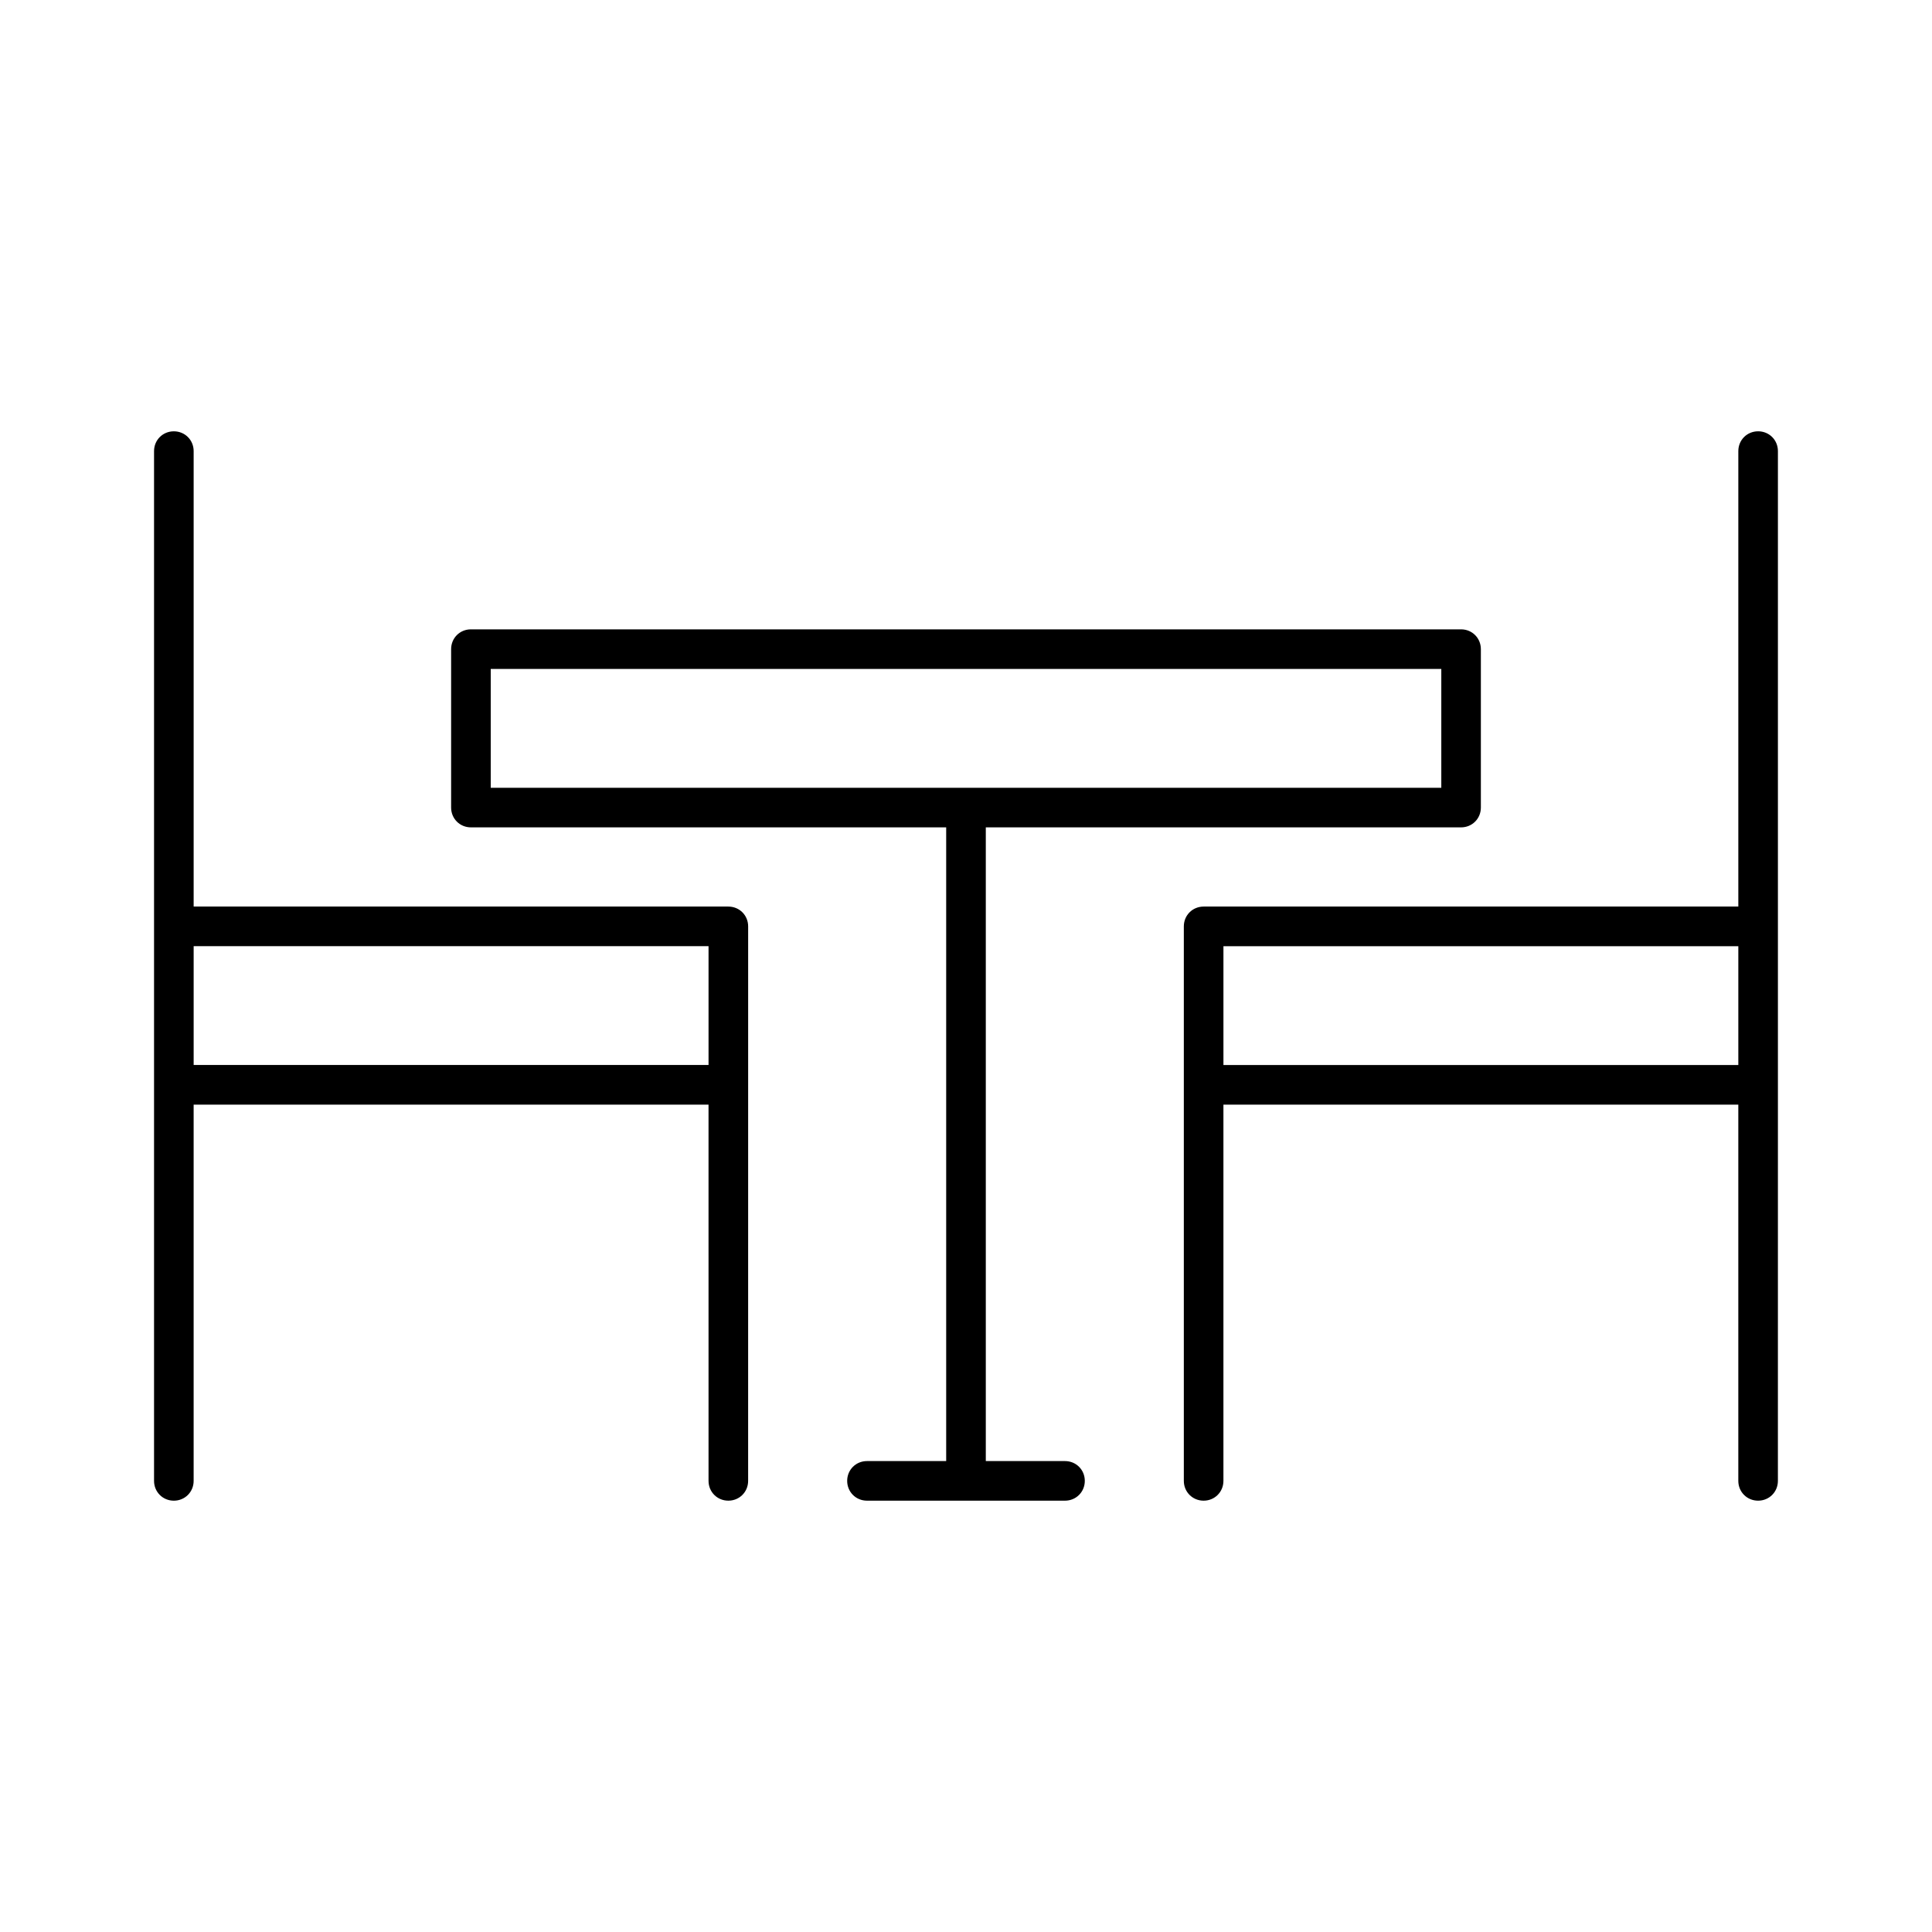 <?xml version="1.0" encoding="UTF-8"?>
<!-- Uploaded to: SVG Repo, www.svgrepo.com, Generator: SVG Repo Mixer Tools -->
<svg fill="#000000" width="800px" height="800px" version="1.1" viewBox="144 144 512 512" xmlns="http://www.w3.org/2000/svg">
 <g>
  <path d="m337.02 384.25h-141.7v-120.7c0-2.938-2.309-5.246-5.246-5.246-2.938-0.004-5.25 2.305-5.25 5.246v272.9c0 2.938 2.309 5.246 5.246 5.246s5.246-2.309 5.246-5.246v-99.711h136.45l0.004 99.707c0 2.938 2.309 5.246 5.246 5.246s5.246-2.309 5.246-5.246l0.004-104.96v-41.984c0-2.941-2.309-5.25-5.246-5.25zm-5.25 41.984h-136.45v-31.488h136.45z"/>
  <path d="m609.92 258.3c-2.938 0-5.246 2.309-5.246 5.246v120.7l-141.7 0.004c-2.938 0-5.246 2.309-5.246 5.246v146.95c0 2.938 2.309 5.246 5.246 5.246s5.246-2.309 5.246-5.246v-99.711h136.45v99.711c0 2.938 2.309 5.246 5.246 5.246s5.246-2.309 5.246-5.246l0.004-104.96v-167.94c0-2.941-2.309-5.25-5.25-5.25zm-5.246 167.94h-136.45v-31.488h136.45z"/>
  <path d="m426.24 531.2h-20.992v-167.94h125.95c2.938 0 5.246-2.309 5.246-5.246v-41.984c0-2.938-2.309-5.246-5.246-5.246h-262.4c-2.938 0-5.246 2.309-5.246 5.246v41.984c0 2.938 2.309 5.246 5.246 5.246h125.95v167.94h-20.992c-2.938 0-5.246 2.309-5.246 5.246s2.309 5.246 5.246 5.246h52.48c2.938 0 5.246-2.309 5.246-5.246 0.004-2.938-2.309-5.246-5.246-5.246zm-152.19-178.43v-31.488h251.91v31.488z"/>
 </g>
</svg>